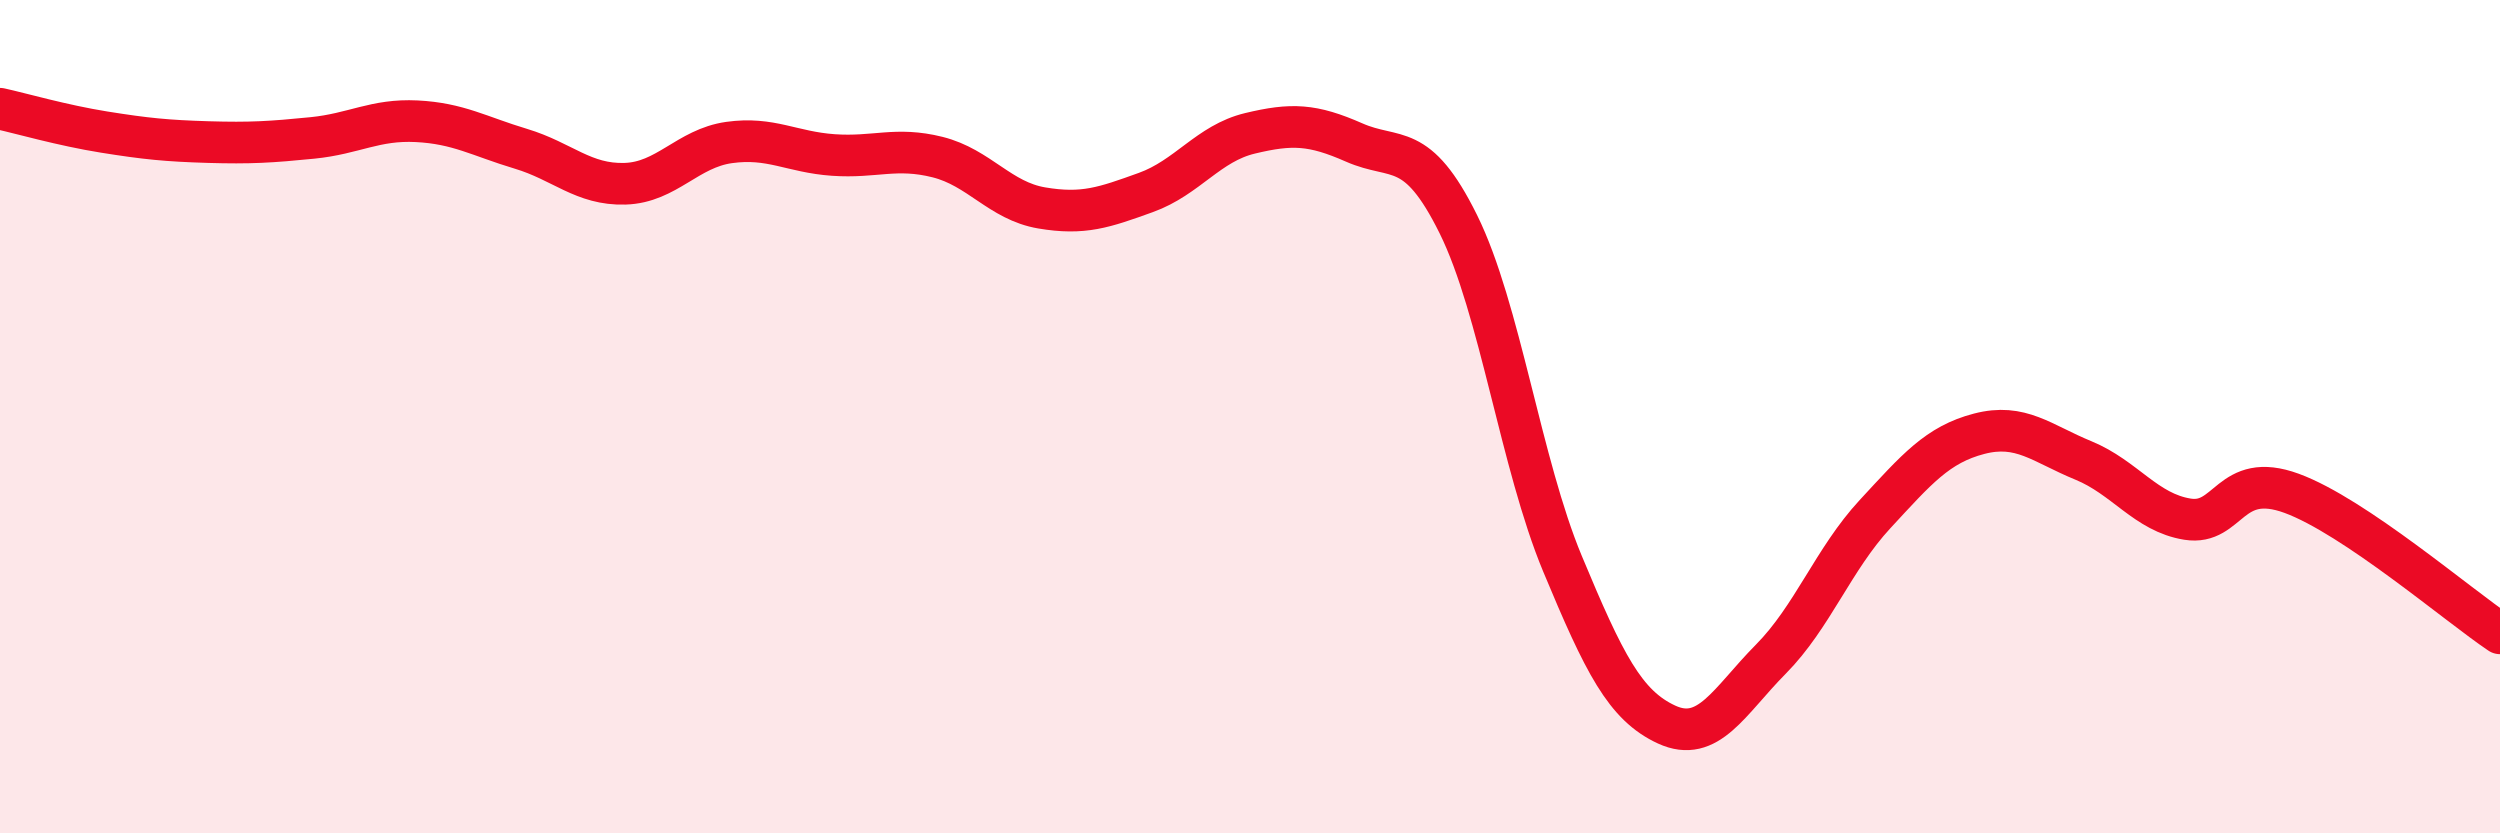 
    <svg width="60" height="20" viewBox="0 0 60 20" xmlns="http://www.w3.org/2000/svg">
      <path
        d="M 0,2.61 C 0.5,2.72 1.5,3.01 2.5,3.17 C 3.5,3.33 4,3.38 5,3.41 C 6,3.44 6.5,3.41 7.5,3.31 C 8.5,3.21 9,2.86 10,2.91 C 11,2.96 11.5,3.27 12.5,3.57 C 13.5,3.87 14,4.44 15,4.41 C 16,4.38 16.5,3.56 17.5,3.42 C 18.5,3.28 19,3.65 20,3.72 C 21,3.79 21.5,3.52 22.5,3.77 C 23.5,4.02 24,4.82 25,4.99 C 26,5.16 26.5,4.98 27.5,4.62 C 28.5,4.26 29,3.44 30,3.2 C 31,2.96 31.5,2.98 32.5,3.42 C 33.5,3.86 34,3.36 35,5.38 C 36,7.4 36.5,11.13 37.5,13.53 C 38.5,15.93 39,16.93 40,17.39 C 41,17.85 41.5,16.83 42.5,15.82 C 43.5,14.81 44,13.42 45,12.34 C 46,11.26 46.5,10.67 47.5,10.41 C 48.5,10.15 49,10.64 50,11.05 C 51,11.46 51.5,12.3 52.5,12.46 C 53.5,12.62 53.5,11.29 55,11.84 C 56.5,12.39 59,14.53 60,15.2L60 20L0 20Z"
        fill="#EB0A25"
        opacity="0.1"
        stroke-linecap="round"
        stroke-linejoin="round"
      />
      <path
        d="M 0,2.61 C 0.5,2.72 1.5,3.01 2.5,3.17 C 3.5,3.33 4,3.38 5,3.41 C 6,3.44 6.5,3.41 7.5,3.31 C 8.5,3.21 9,2.86 10,2.91 C 11,2.96 11.5,3.27 12.5,3.57 C 13.5,3.87 14,4.44 15,4.41 C 16,4.38 16.5,3.56 17.5,3.42 C 18.5,3.28 19,3.65 20,3.72 C 21,3.79 21.5,3.52 22.5,3.77 C 23.5,4.02 24,4.82 25,4.99 C 26,5.16 26.5,4.98 27.5,4.62 C 28.5,4.26 29,3.44 30,3.2 C 31,2.96 31.5,2.98 32.5,3.42 C 33.5,3.86 34,3.36 35,5.38 C 36,7.4 36.5,11.13 37.5,13.53 C 38.5,15.93 39,16.93 40,17.39 C 41,17.85 41.5,16.83 42.5,15.82 C 43.5,14.81 44,13.42 45,12.34 C 46,11.26 46.5,10.67 47.5,10.41 C 48.5,10.15 49,10.64 50,11.05 C 51,11.46 51.5,12.3 52.5,12.46 C 53.5,12.62 53.5,11.29 55,11.84 C 56.5,12.39 59,14.53 60,15.2"
        stroke="#EB0A25"
        stroke-width="1"
        fill="none"
        stroke-linecap="round"
        stroke-linejoin="round"
      />
    </svg>
  